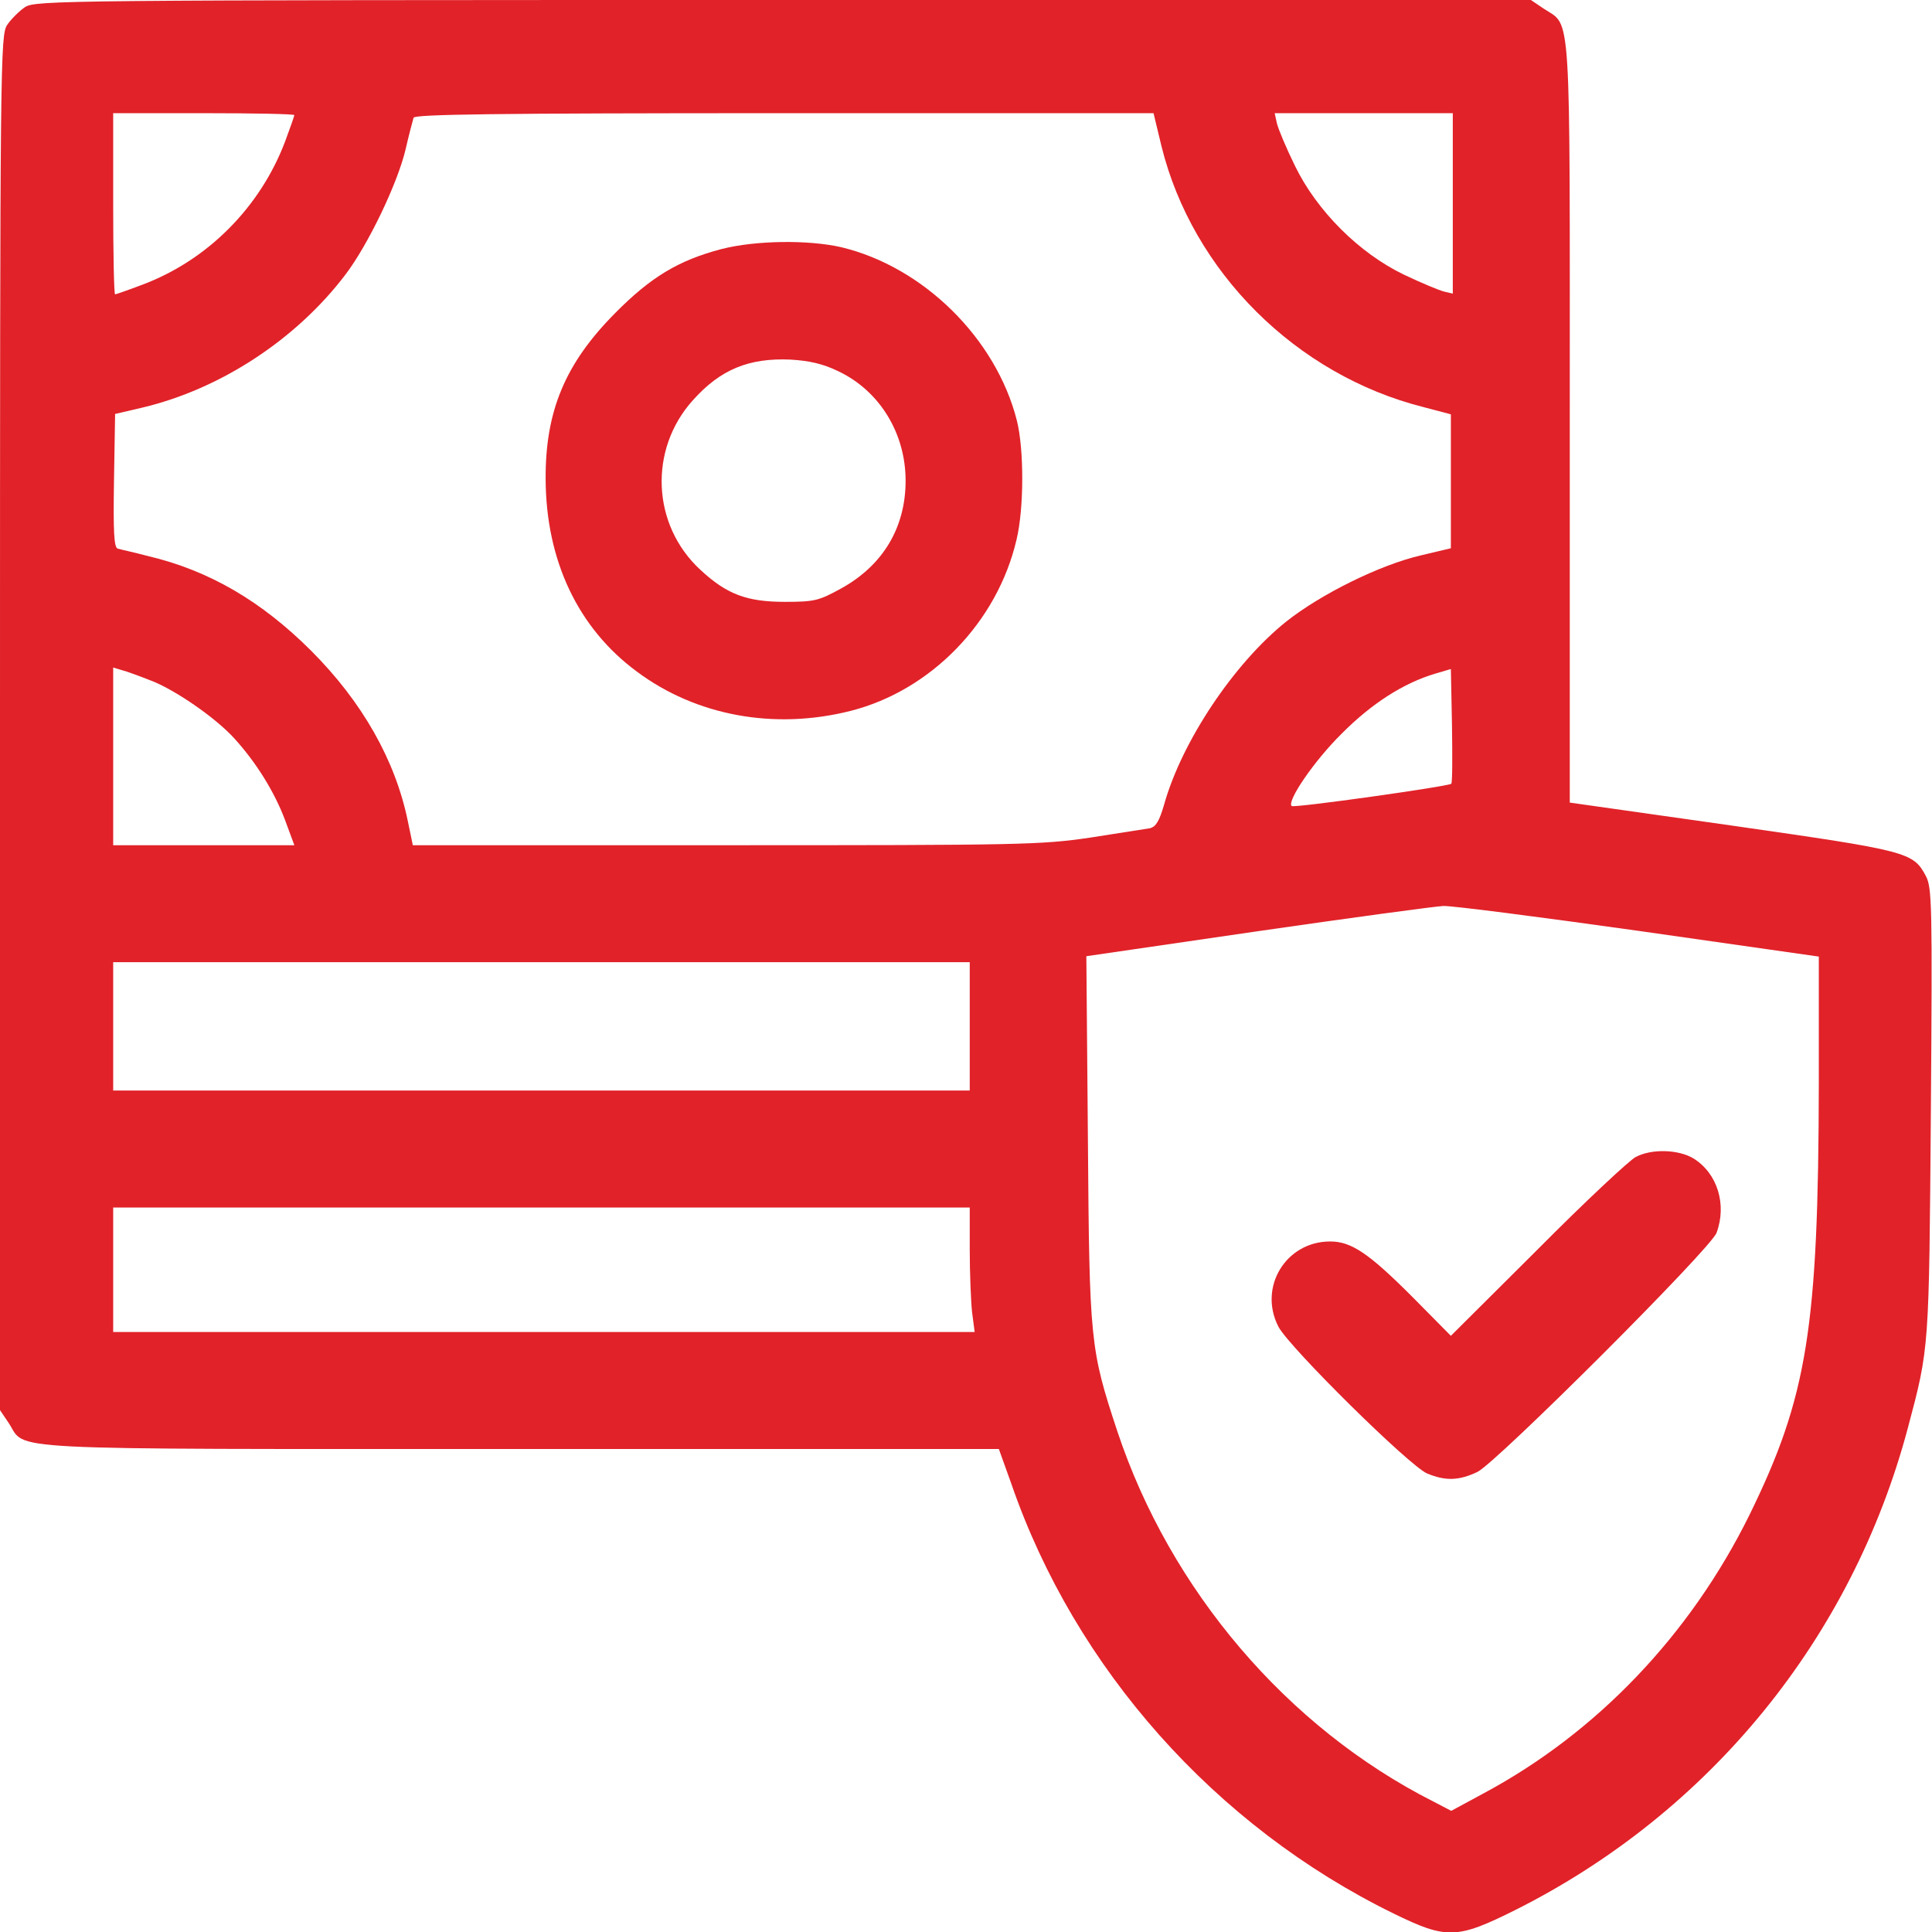 <svg width="31" height="31" viewBox="0 0 31 31" fill="none" xmlns="http://www.w3.org/2000/svg">
<g clip-path="url(#clip0_10_1551)">
<path d="M0.4 0.115C0.309 0.176 0.176 0.309 0.115 0.4C0.006 0.569 0 0.902 0 11.601V22.626L0.139 22.832C0.436 23.28 -0.194 23.25 8.362 23.25H16.027L16.227 23.807C17.25 26.774 19.502 29.305 22.36 30.703C23.214 31.121 23.377 31.115 24.322 30.643C27.44 29.075 29.716 26.283 30.613 22.911C30.958 21.615 30.952 21.664 30.982 17.831C31.006 14.519 31 14.247 30.903 14.059C30.697 13.671 30.619 13.653 27.797 13.248L25.188 12.878V6.787C25.188 -0.006 25.218 0.436 24.77 0.139L24.564 -1.90735e-05H12.569C0.92 -1.90735e-05 0.569 0.006 0.4 0.115ZM4.723 1.847C4.723 1.859 4.656 2.053 4.577 2.264C4.178 3.324 3.33 4.178 2.277 4.571C2.053 4.656 1.859 4.723 1.847 4.723C1.829 4.723 1.816 4.069 1.816 3.27V1.816H3.27C4.069 1.816 4.723 1.829 4.723 1.847ZM18.636 2.343C19.133 4.359 20.798 6.018 22.844 6.533L23.28 6.648V7.72V8.797L22.796 8.912C22.142 9.064 21.198 9.53 20.64 9.972C19.799 10.644 18.963 11.897 18.679 12.909C18.6 13.181 18.546 13.266 18.449 13.29C18.376 13.302 17.94 13.369 17.486 13.441C16.699 13.556 16.372 13.562 11.637 13.562H6.624L6.545 13.181C6.345 12.2 5.812 11.262 4.995 10.444C4.196 9.645 3.354 9.155 2.386 8.925C2.155 8.864 1.931 8.816 1.889 8.803C1.829 8.785 1.816 8.537 1.829 7.714L1.847 6.642L2.289 6.539C3.536 6.242 4.753 5.449 5.546 4.402C5.909 3.923 6.382 2.937 6.509 2.392C6.563 2.155 6.624 1.931 6.636 1.889C6.654 1.835 7.895 1.816 12.582 1.816H18.509L18.636 2.343ZM23.311 3.263V4.711L23.177 4.68C23.099 4.662 22.808 4.541 22.529 4.408C21.809 4.063 21.131 3.385 20.78 2.664C20.64 2.379 20.513 2.077 20.489 1.98L20.453 1.816H21.882H23.311V3.263ZM2.398 10.911C2.785 11.05 3.469 11.522 3.766 11.855C4.111 12.236 4.402 12.703 4.571 13.151L4.723 13.562H3.27H1.816V12.134V10.711L1.956 10.753C2.028 10.771 2.228 10.844 2.398 10.911ZM23.286 12.576C23.244 12.618 20.756 12.969 20.725 12.933C20.646 12.854 21.088 12.206 21.524 11.776C22.009 11.286 22.523 10.959 23.032 10.808L23.28 10.735L23.298 11.643C23.305 12.14 23.305 12.563 23.286 12.576ZM26.296 14.937L29.184 15.349V17.377C29.177 21.312 29.002 22.408 28.07 24.31C27.119 26.235 25.617 27.809 23.789 28.784L23.286 29.056L22.996 28.905C20.652 27.718 18.776 25.514 17.928 22.965C17.492 21.645 17.48 21.53 17.456 18.279L17.431 15.343L20.174 14.943C21.682 14.725 23.026 14.543 23.159 14.537C23.292 14.531 24.703 14.713 26.296 14.937ZM15.56 16.469V17.498H8.688H1.816V16.469V15.439H8.688H15.56V16.469ZM15.56 20.053C15.56 20.428 15.579 20.883 15.597 21.052L15.639 21.373H8.725H1.816V20.374V19.375H8.688H15.56V20.053Z" fill="#e12229"/>
<path d="M11.577 3.996C10.886 4.178 10.444 4.444 9.869 5.025C9.07 5.831 8.749 6.594 8.755 7.689C8.761 8.997 9.276 10.081 10.22 10.777C11.171 11.486 12.424 11.716 13.647 11.407C14.937 11.08 16.003 9.984 16.311 8.658C16.432 8.156 16.432 7.211 16.317 6.751C15.984 5.431 14.816 4.281 13.496 3.966C12.963 3.845 12.121 3.857 11.577 3.996ZM13.454 5.958C14.114 6.273 14.531 6.951 14.531 7.714C14.531 8.464 14.168 9.07 13.502 9.439C13.139 9.639 13.072 9.657 12.594 9.657C11.982 9.657 11.661 9.536 11.238 9.143C10.456 8.422 10.408 7.211 11.116 6.424C11.558 5.928 12.018 5.74 12.685 5.77C12.987 5.788 13.205 5.837 13.454 5.958Z" fill="#e12229"/>
<path d="M26.247 18.564C26.15 18.612 25.436 19.278 24.673 20.047L23.28 21.434L22.645 20.792C21.96 20.108 21.682 19.92 21.343 19.92C20.634 19.92 20.186 20.652 20.513 21.288C20.689 21.621 22.614 23.522 22.899 23.643C23.195 23.765 23.407 23.759 23.704 23.619C24.001 23.48 27.452 20.035 27.543 19.781C27.712 19.326 27.555 18.824 27.173 18.588C26.931 18.442 26.501 18.43 26.247 18.564Z" fill="#e12229"/>
</g>
<defs>
<clipPath id="clip0_10_1551">
<rect width="31" height="31" fill="white"/>
</clipPath>
</defs>
</svg>
